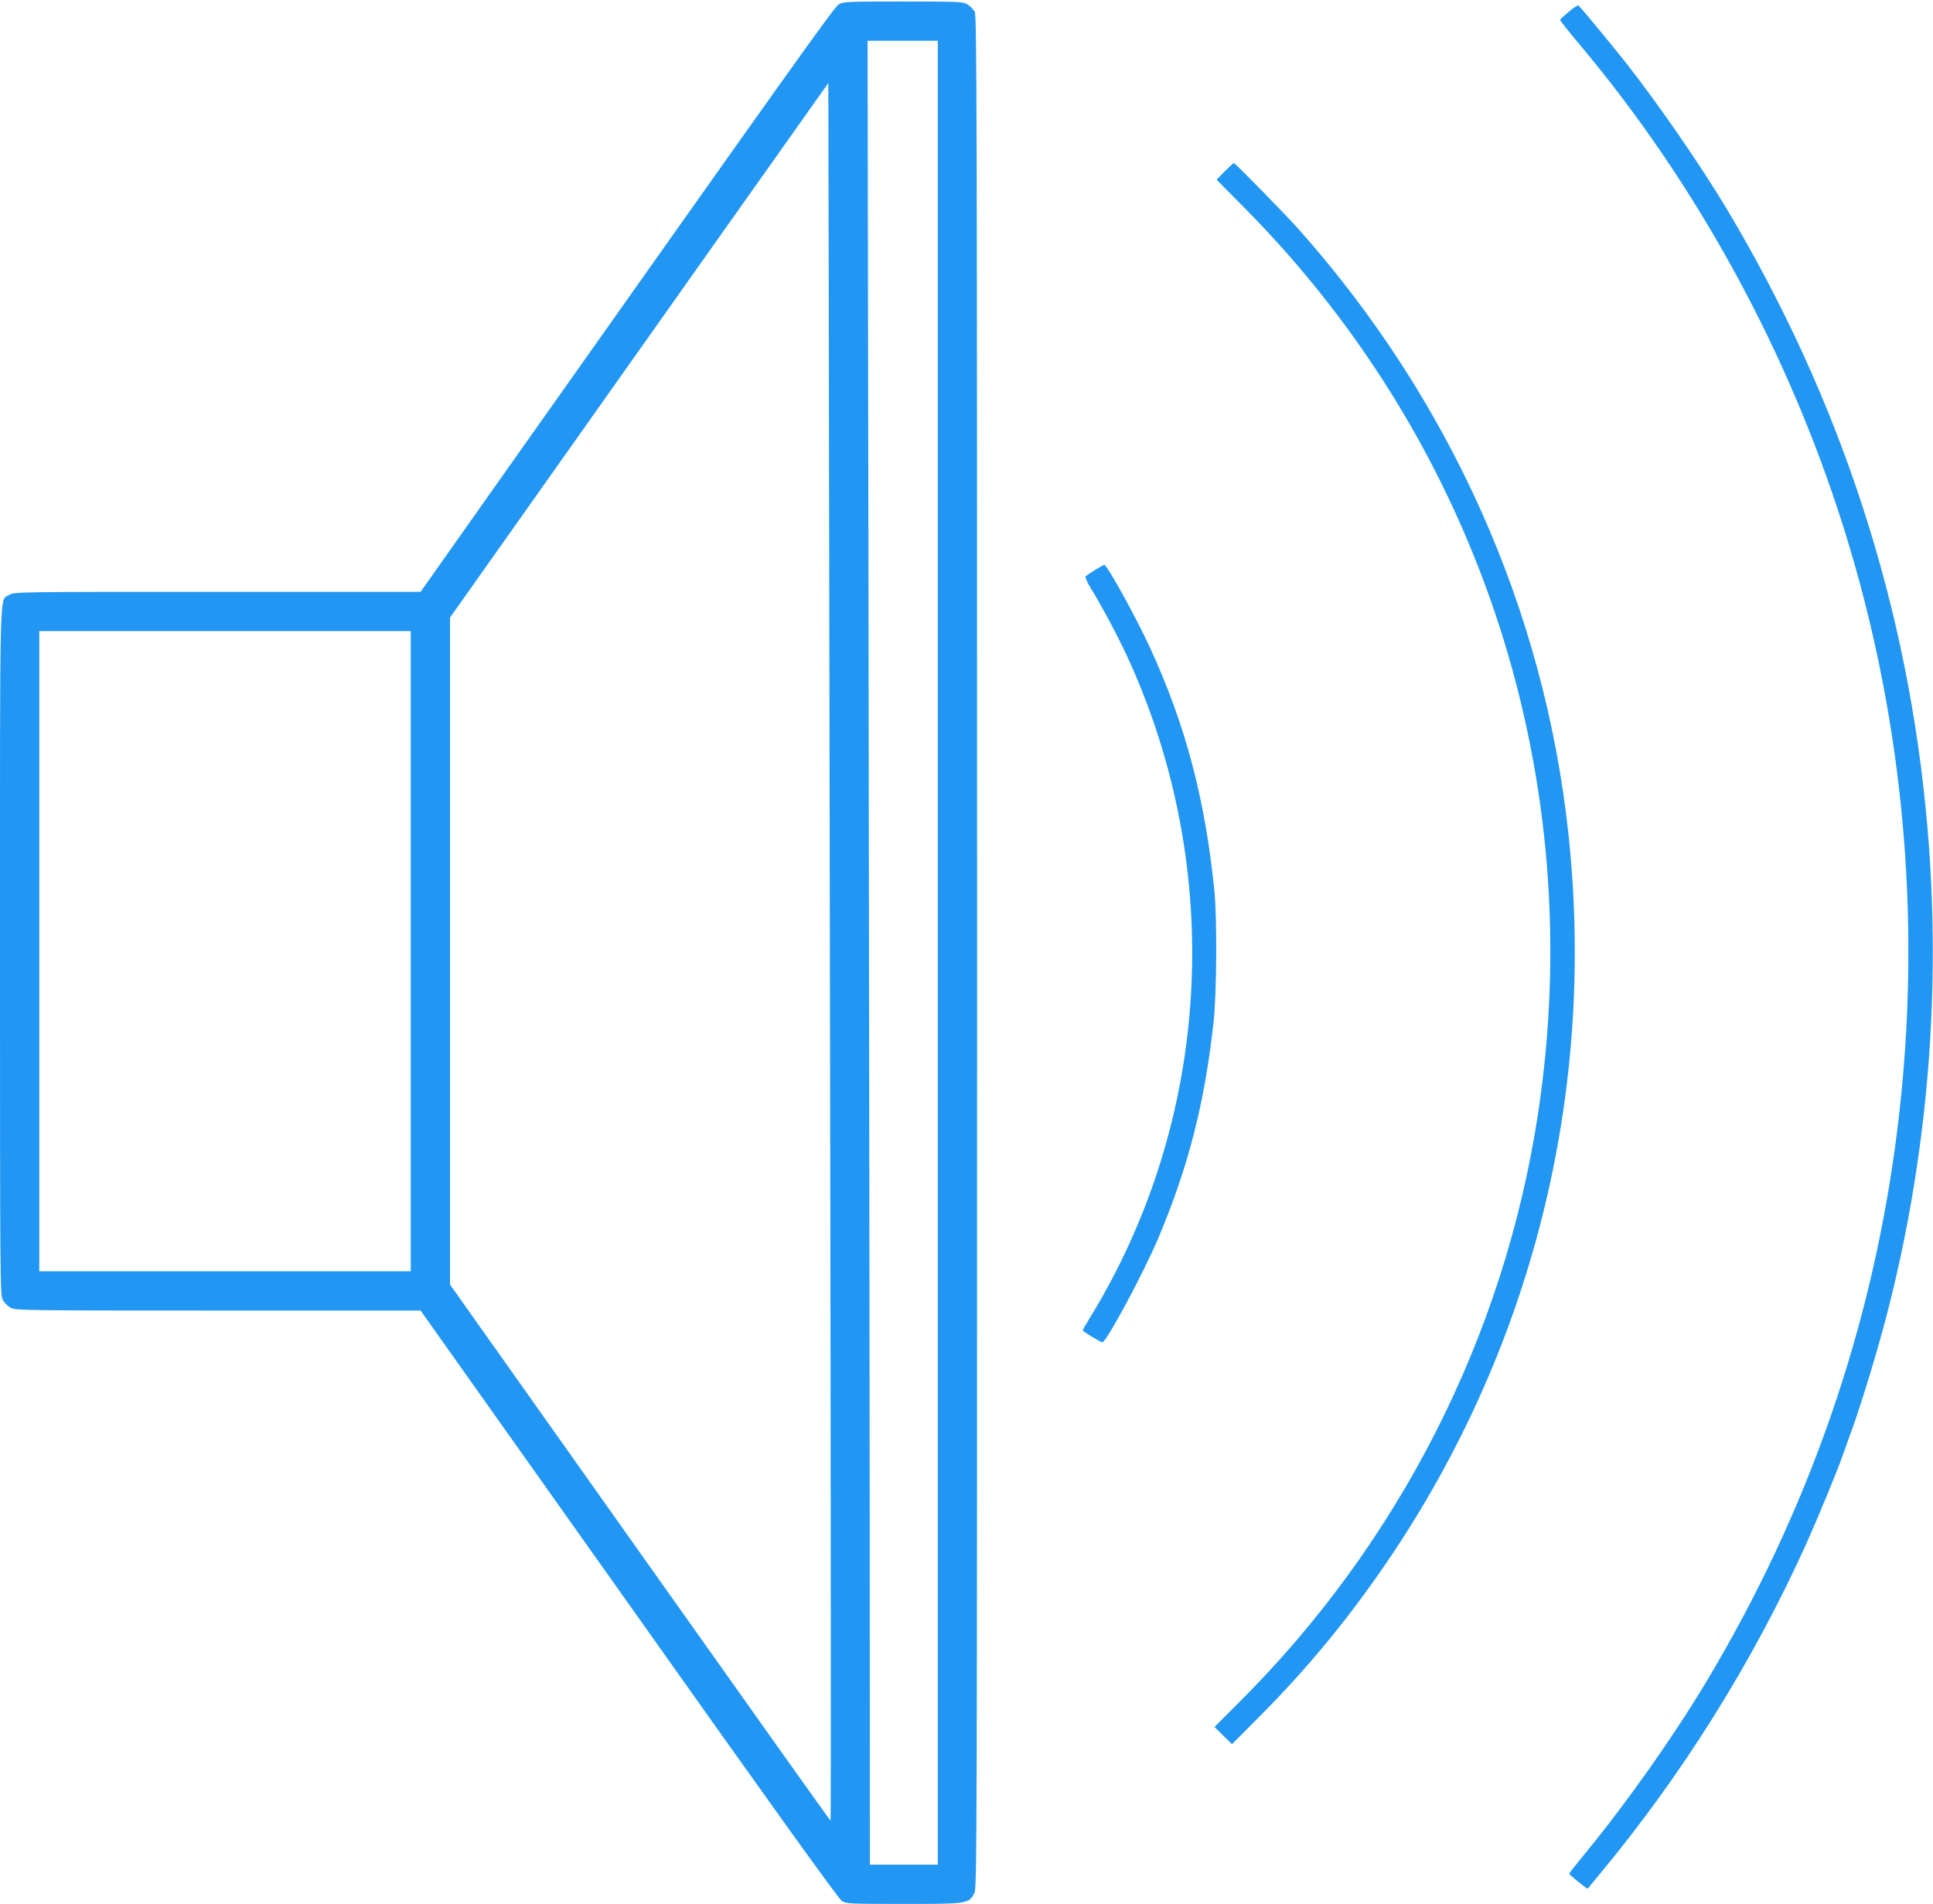 <?xml version="1.0" standalone="no"?>
<!DOCTYPE svg PUBLIC "-//W3C//DTD SVG 20010904//EN"
 "http://www.w3.org/TR/2001/REC-SVG-20010904/DTD/svg10.dtd">
<svg version="1.0" xmlns="http://www.w3.org/2000/svg"
 width="1280pt" height="1261pt" viewBox="0 0 1280 1261"
 preserveAspectRatio="xMidYMid meet">
<g transform="translate(0,1261) scale(0.1,-0.1)"
fill="#2196f3" stroke="none">
<path d="M5554 12581 c-30 -18 -273 -359 -2188 -3068 l-581 -823 -1345 0
c-1331 0 -1345 0 -1378 -20 -67 -41 -62 139 -62 -2362 0 -2183 1 -2275 18
-2307 10 -19 34 -43 53 -53 32 -17 95 -18 1374 -18 l1340 0 1380 -1946 c917
-1295 1389 -1953 1410 -1965 28 -18 57 -19 410 -19 425 0 429 1 467 71 17 33
18 248 18 6232 0 5576 -2 6201 -15 6228 -9 16 -30 39 -48 49 -30 19 -53 20
-427 20 -369 0 -397 -1 -426 -19z m656 -6281 l0 -6040 -225 0 -225 0 -1 2343
c-1 1288 -5 4006 -8 6040 l-6 3697 233 0 232 0 0 -6040z m-712 -1508 c4 -2333
5 -4242 2 -4241 -3 0 -571 799 -1262 1775 l-1258 1776 0 2209 0 2209 508 718
c279 394 843 1191 1252 1770 l745 1052 3 -1512 c1 -832 6 -3422 10 -5756z
m-2778 1518 l0 -2120 -1230 0 -1230 0 0 2120 0 2120 1230 0 1230 0 0 -2120z"/>
<path d="M10388 12532 c-31 -26 -57 -50 -57 -54 -1 -5 60 -81 135 -170 745
-889 1333 -1950 1702 -3068 434 -1314 569 -2720 396 -4110 -161 -1300 -589
-2534 -1272 -3670 -214 -356 -524 -795 -791 -1120 -61 -74 -111 -137 -110
-140 0 -7 119 -103 123 -99 1 2 36 45 77 94 552 665 1015 1405 1372 2195 71
158 200 470 237 575 10 28 41 115 70 195 66 186 167 520 224 742 270 1040 362
2140 270 3218 -124 1459 -571 2838 -1332 4110 -172 287 -456 698 -666 965 -90
114 -304 373 -314 379 -4 3 -33 -16 -64 -42z"/>
<path d="M8110 11475 l-54 -55 195 -197 c1560 -1582 2270 -3783 1933 -5993
-224 -1472 -921 -2843 -1985 -3901 l-157 -157 58 -57 58 -57 168 169 c343 342
635 701 907 1110 931 1403 1335 3073 1152 4758 -161 1479 -781 2866 -1784
3995 -89 100 -422 440 -431 440 -3 0 -30 -25 -60 -55z"/>
<path d="M7251 8835 c-29 -18 -57 -37 -62 -42 -5 -5 9 -39 36 -82 69 -112 177
-314 238 -446 654 -1417 560 -3074 -250 -4390 -24 -38 -43 -72 -43 -76 0 -8
117 -79 130 -79 26 0 273 460 369 687 200 474 308 896 367 1433 21 190 24 695
5 875 -62 606 -190 1091 -423 1599 -93 204 -288 557 -306 555 -4 0 -31 -16
-61 -34z"/>
</g>
</svg>
